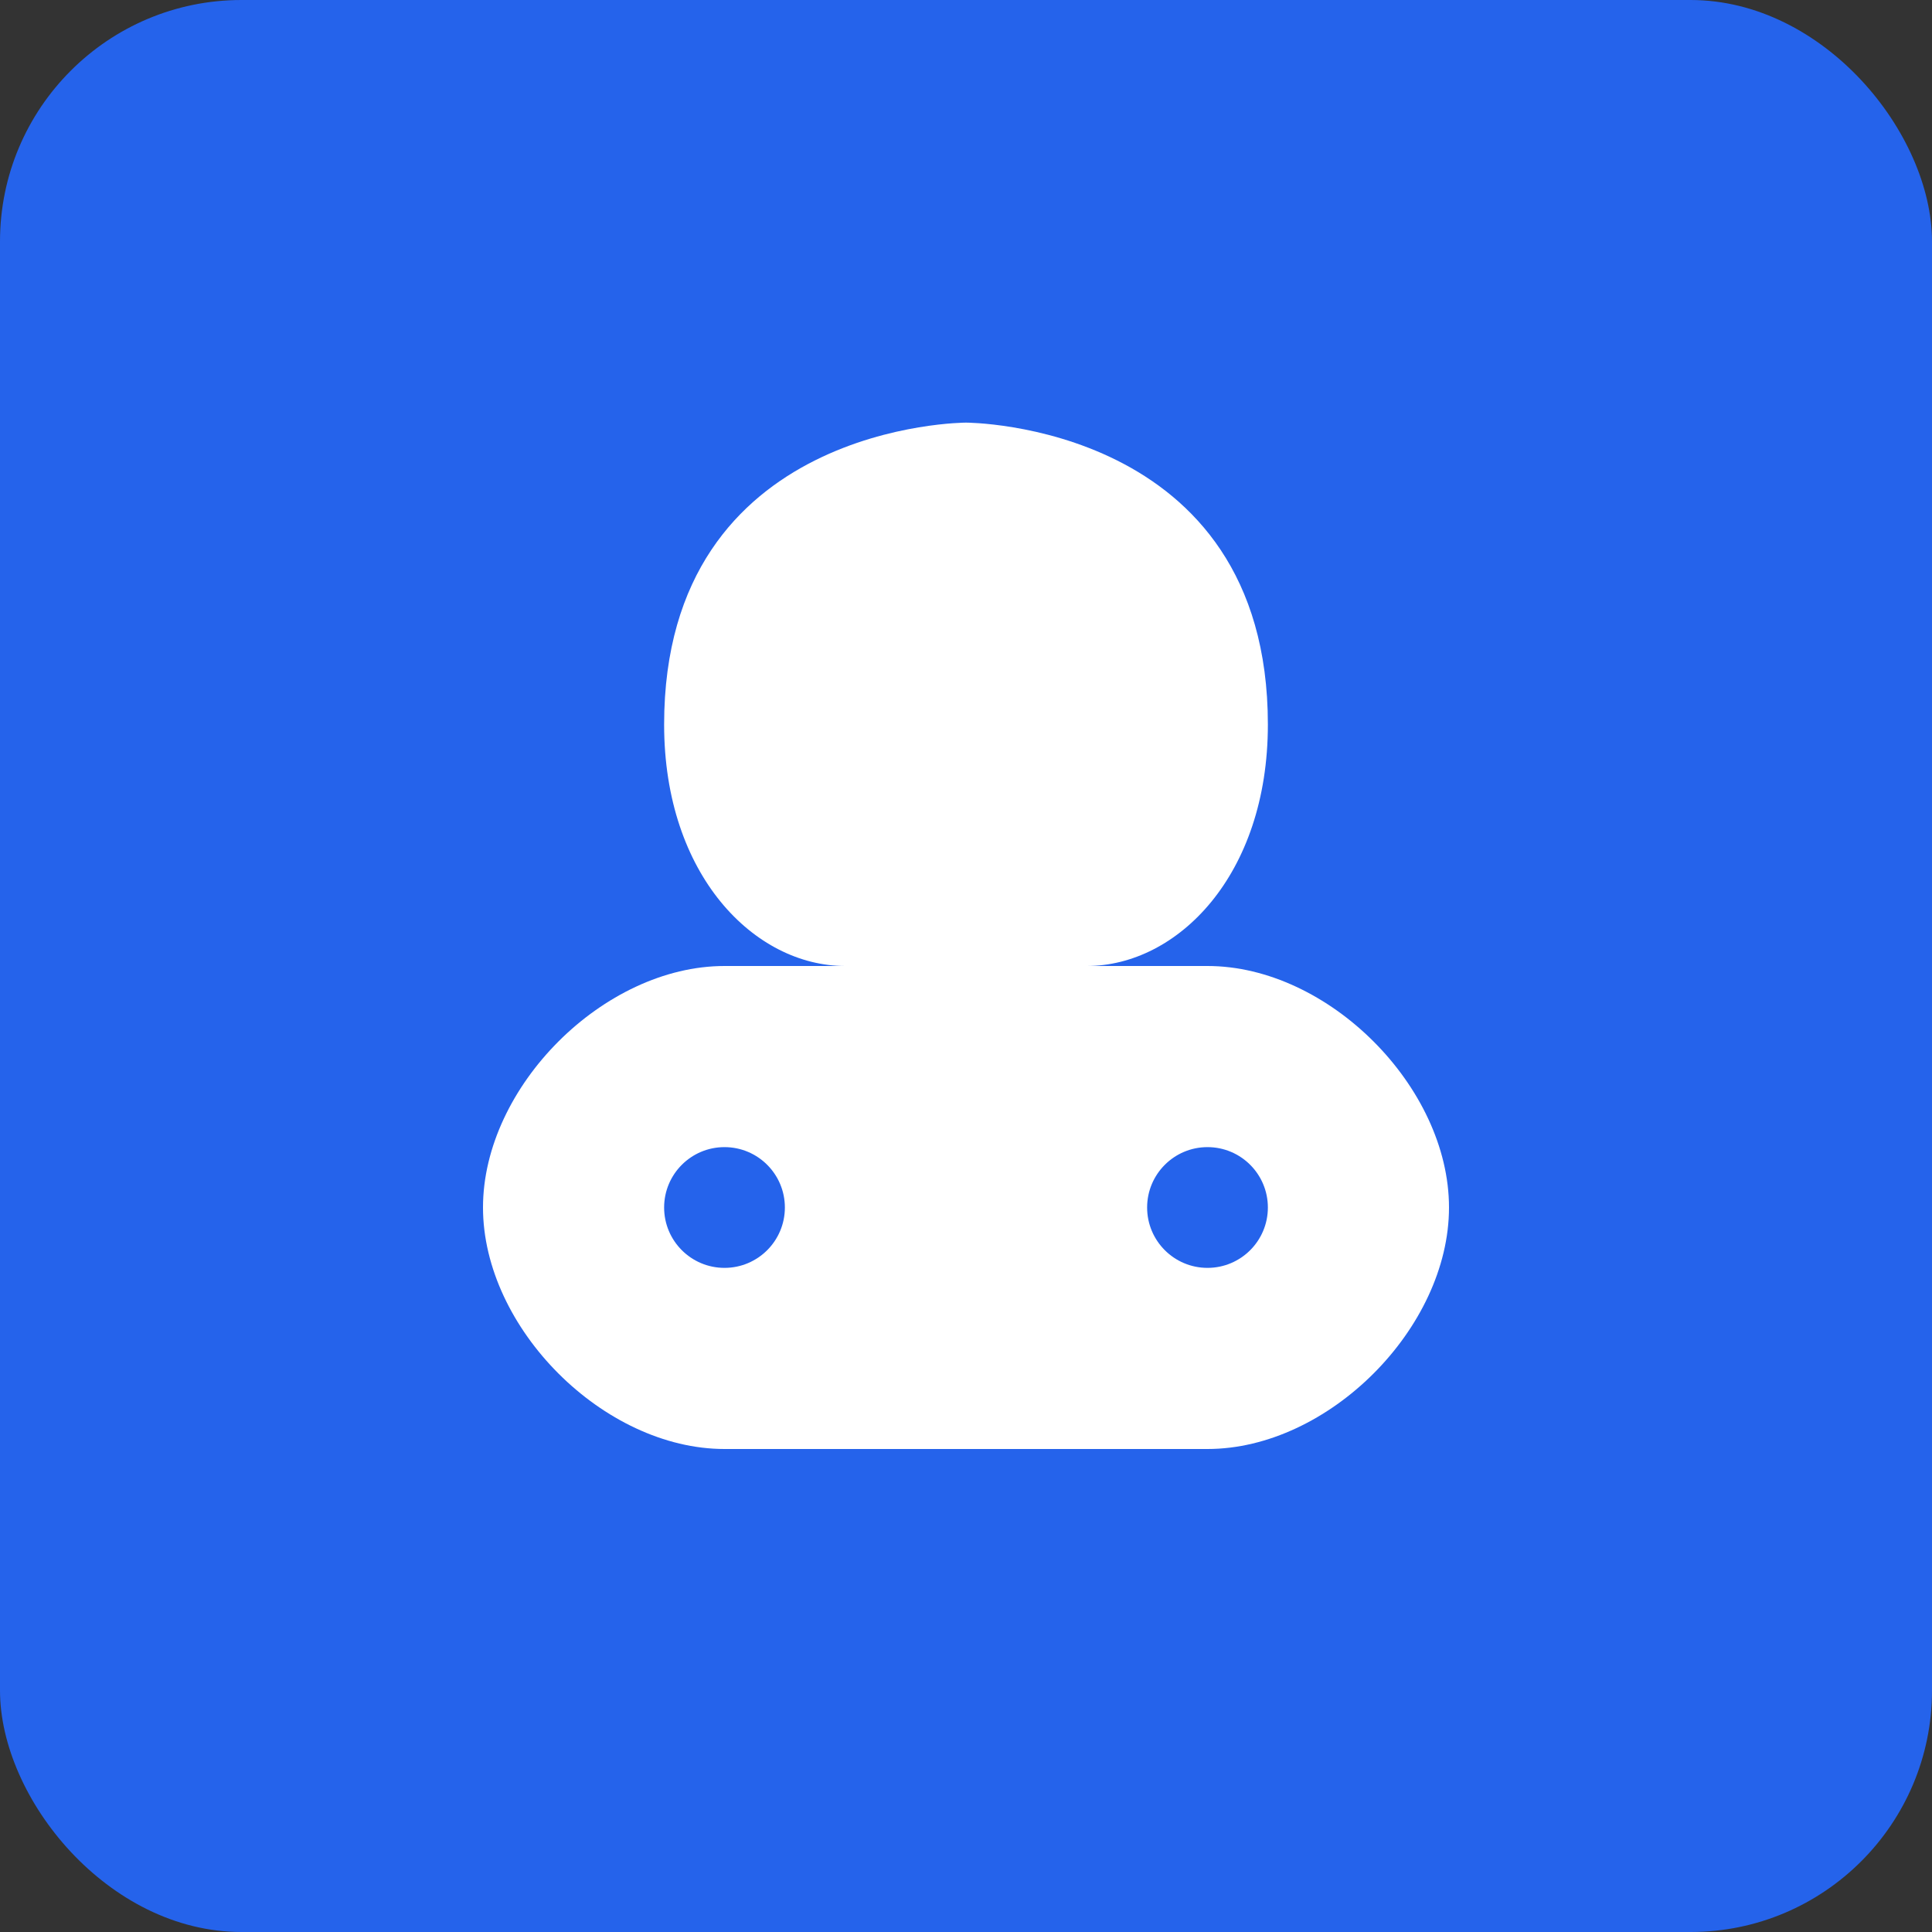 <svg width="32" height="32" viewBox="0 0 32 32" xmlns="http://www.w3.org/2000/svg">
  <rect x="0" y="0" width="32" height="32" fill="#333333" stroke="none"/>
  <rect width="32" height="32" rx="4" fill="#2563eb"/>
  <path d="M16 7C16 7 11 7 11 12C11 14.5 12.5 16 14 16H12C10 16 8 18 8 20C8 22 10 24 12 24H20C22 24 24 22 24 20C24 18 22 16 20 16H18C19.5 16 21 14.5 21 12C21 7 16 7 16 7Z" fill="white"/>
  <circle cx="12" cy="20" r="1" fill="#2563eb"/>
  <circle cx="20" cy="20" r="1" fill="#2563eb"/>
</svg>